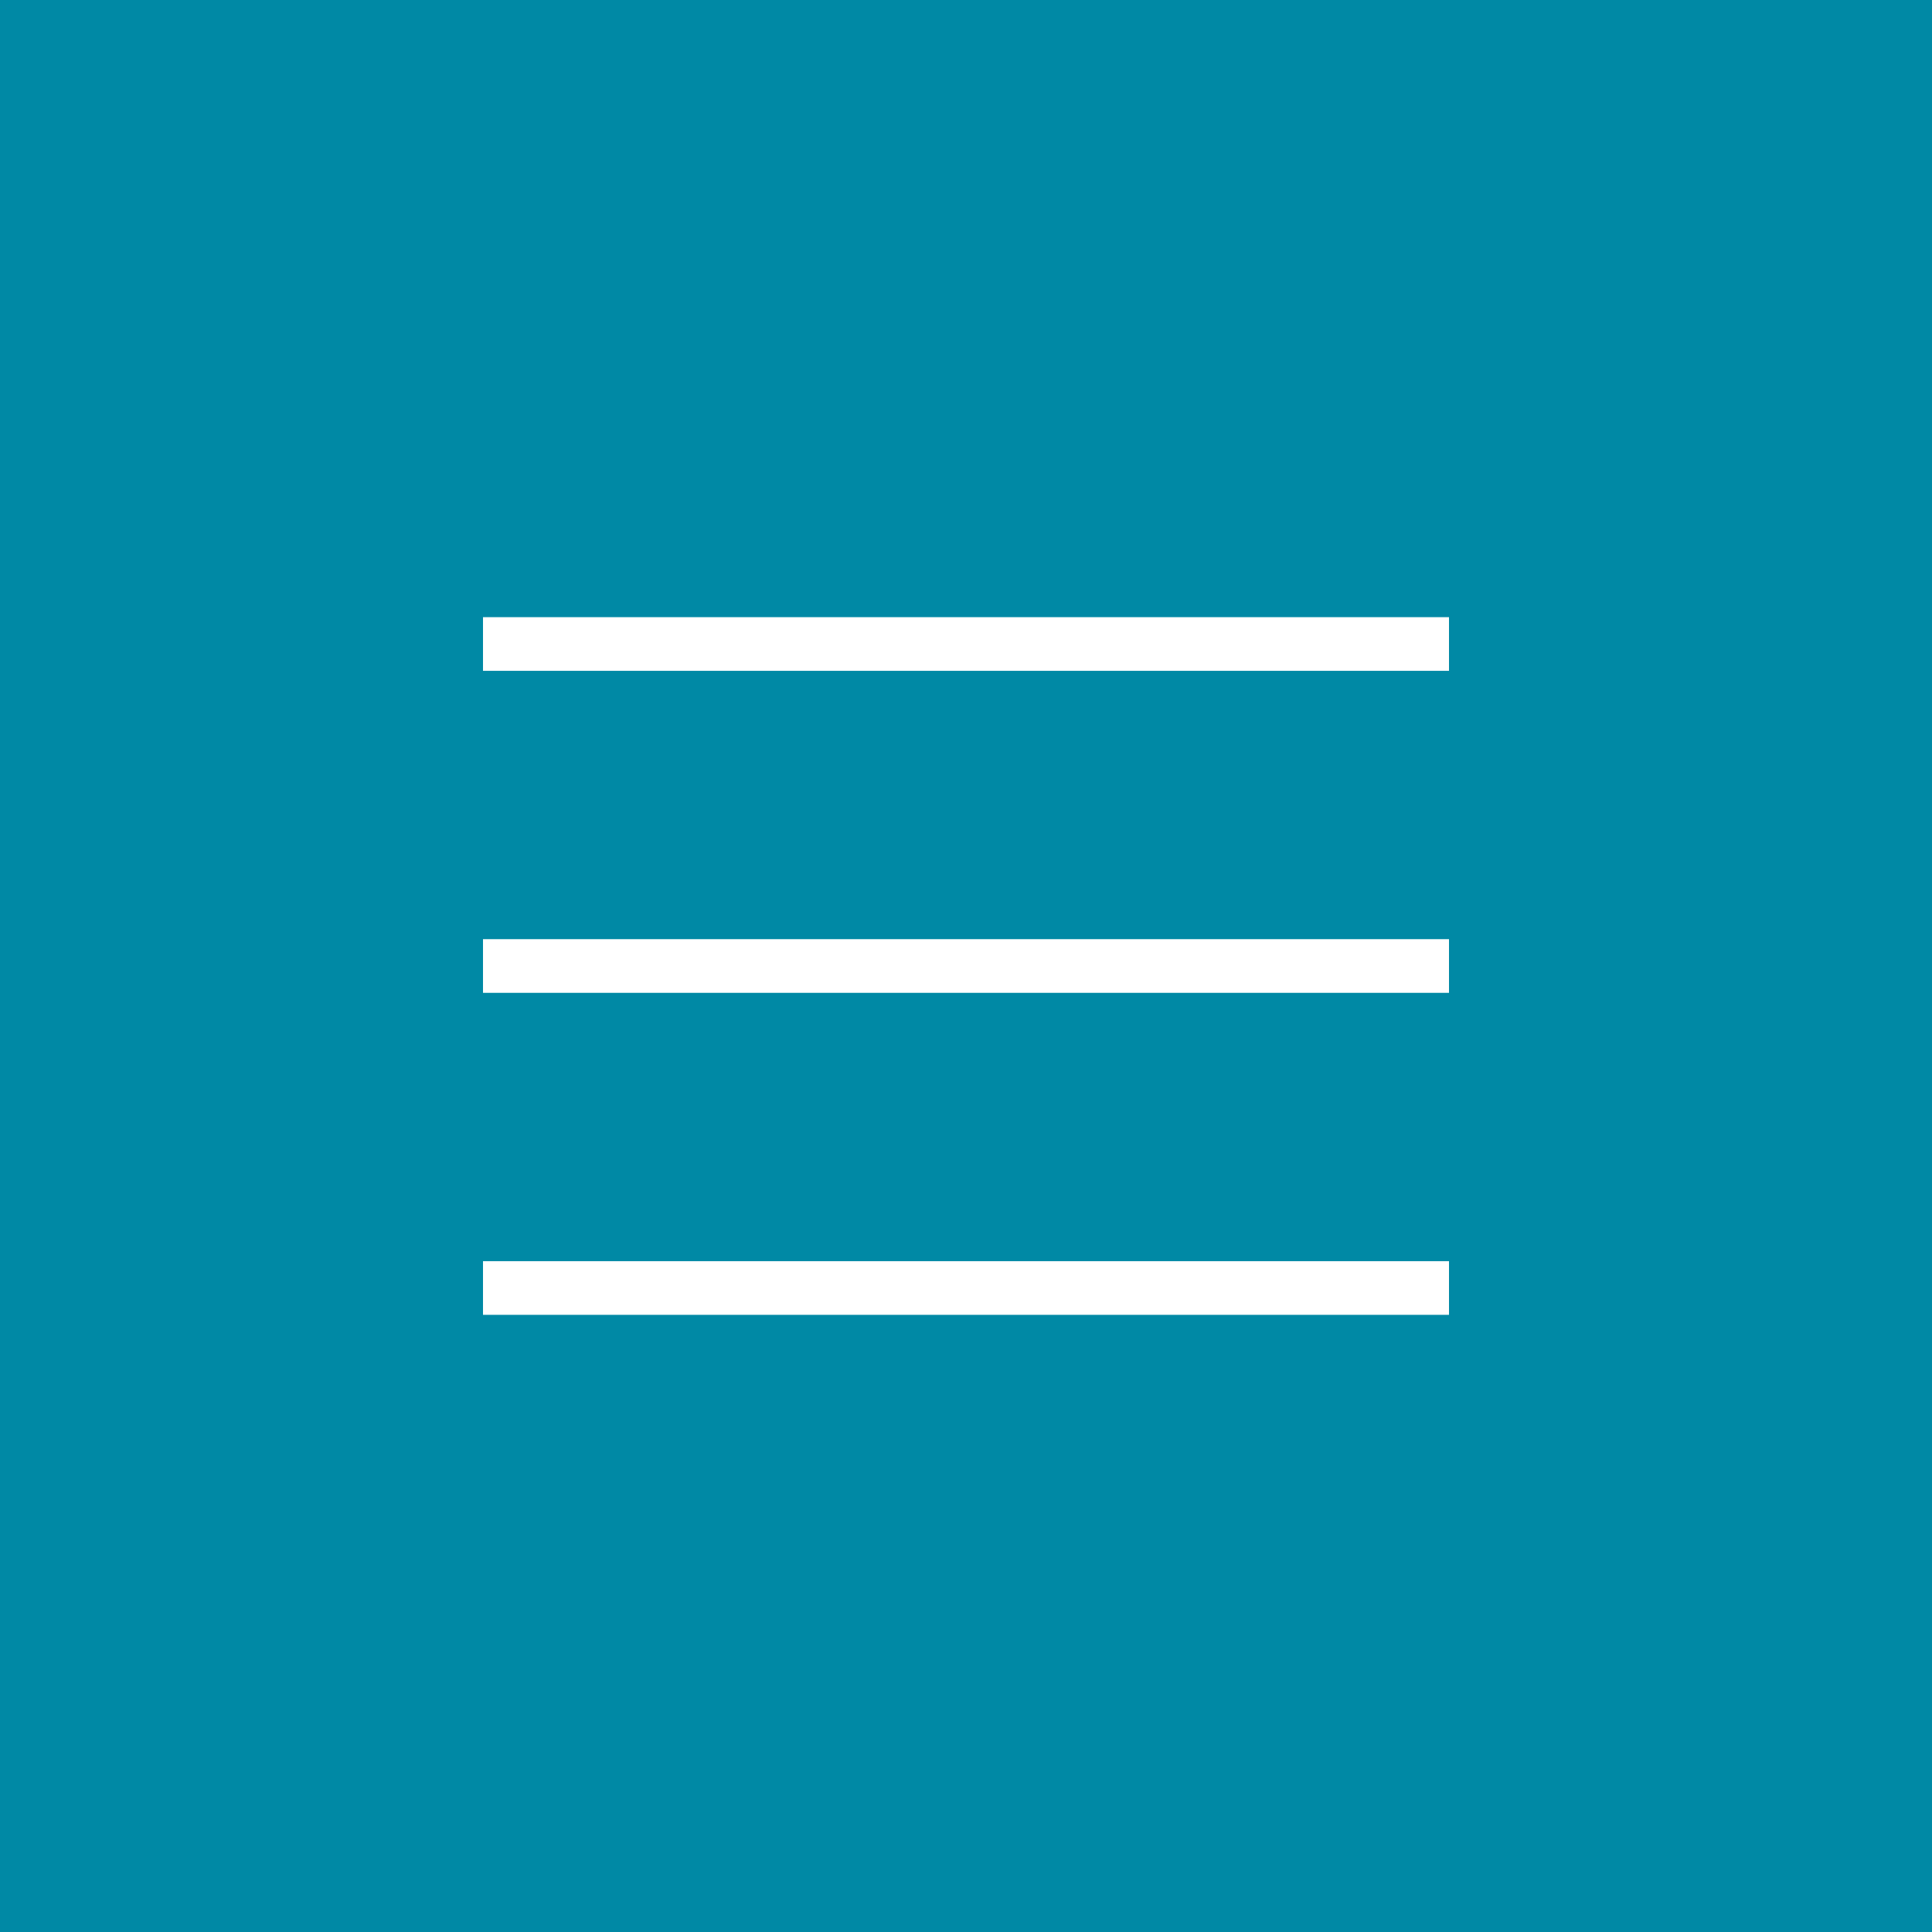 <?xml version="1.0" encoding="UTF-8"?> <svg xmlns="http://www.w3.org/2000/svg" width="36" height="36" viewBox="0 0 36 36" fill="none"><rect x="0" y="0" width="36" height="36" fill="#333333" stroke="none"/> <rect x="0.5" y="0.5" width="35" height="35" fill="#0089A5"></rect> <rect x="9" y="11.5" width="18" height="1" fill="white"></rect> <rect x="9" y="17.5" width="18" height="1" fill="white"></rect> <rect x="9" y="23.5" width="18" height="1" fill="white"></rect> <rect x="0.5" y="0.5" width="35" height="35" stroke="#0089A5"></rect> </svg> 